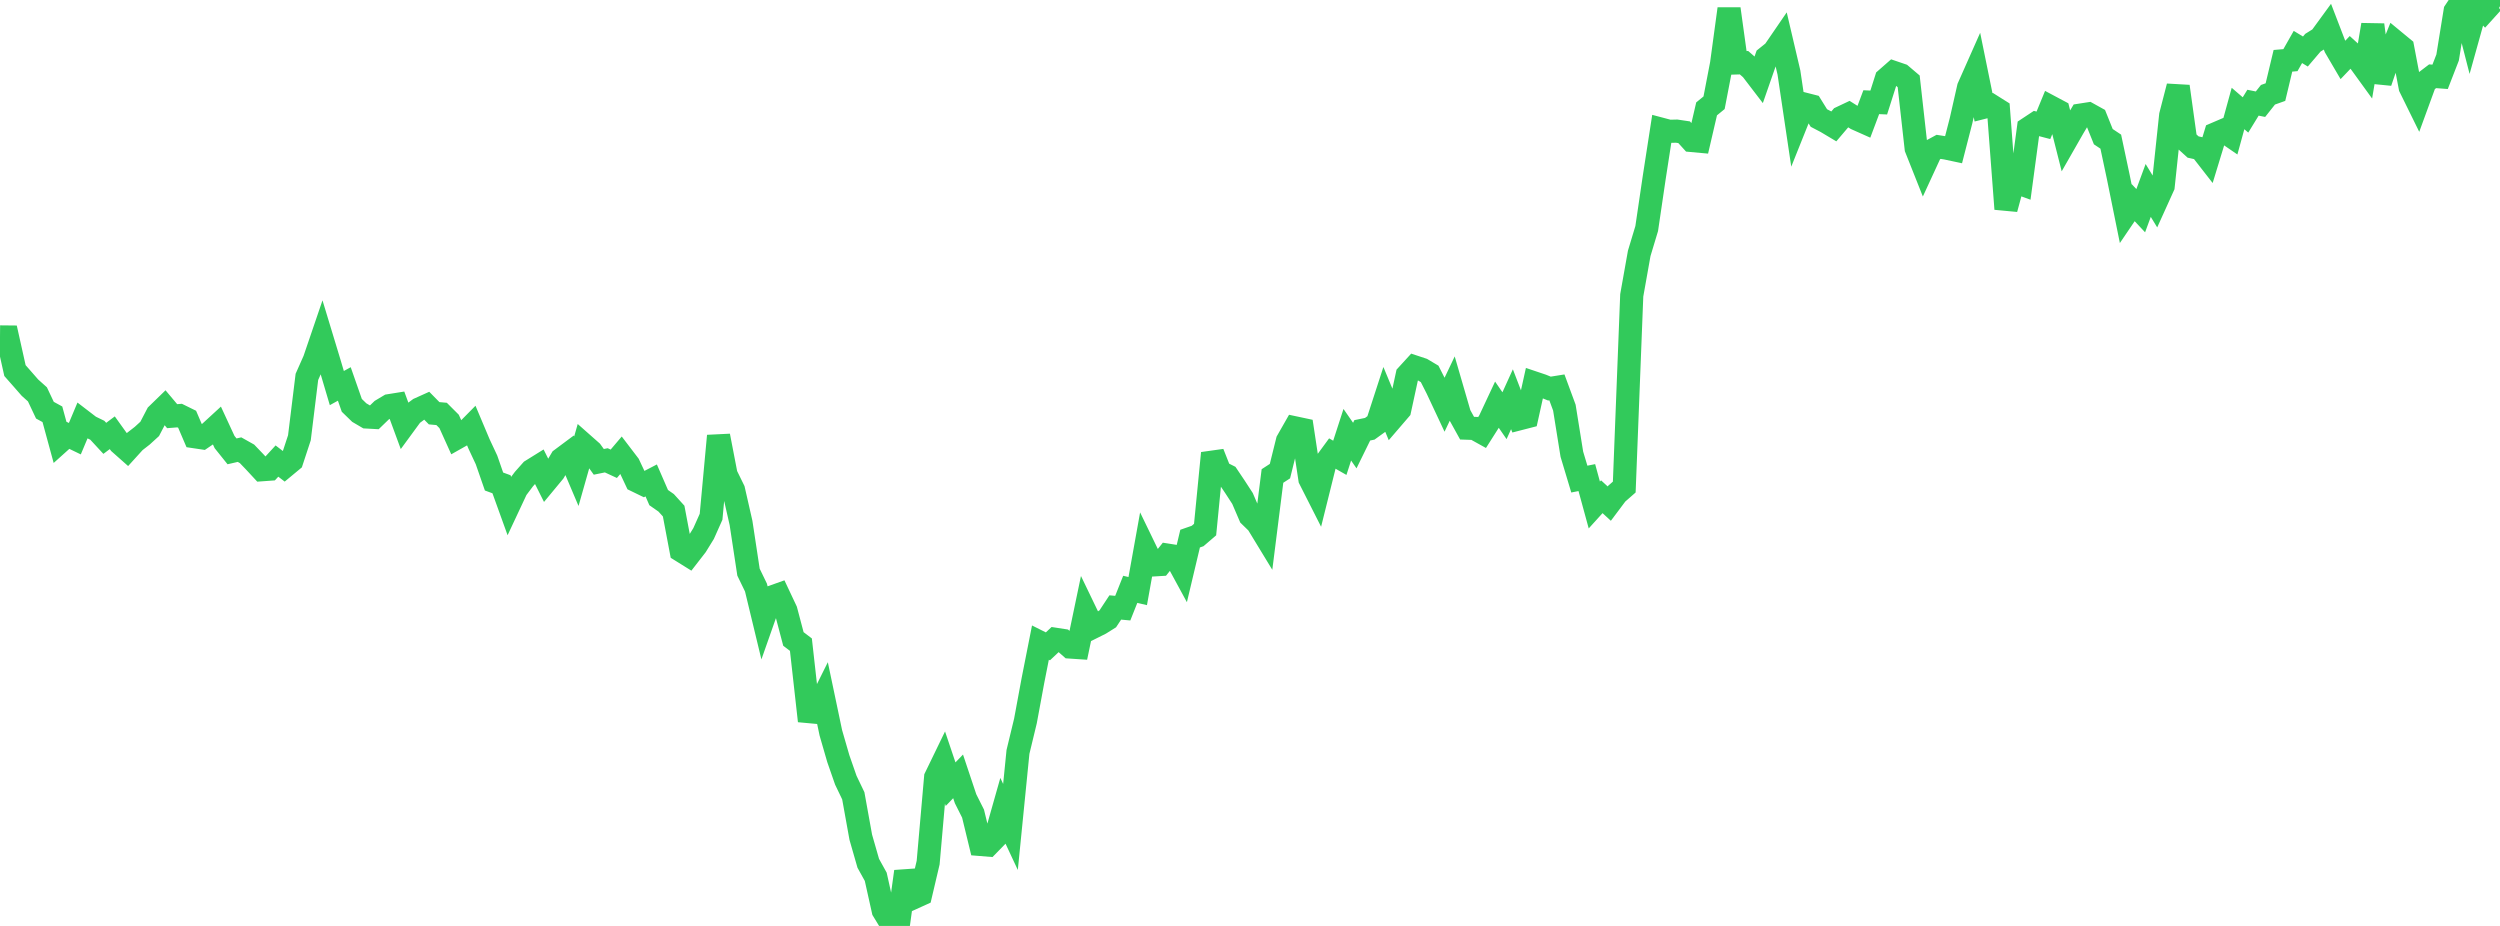 <?xml version="1.0" standalone="no"?>
<!DOCTYPE svg PUBLIC "-//W3C//DTD SVG 1.1//EN" "http://www.w3.org/Graphics/SVG/1.1/DTD/svg11.dtd">

<svg width="135" height="50" viewBox="0 0 135 50" preserveAspectRatio="none" 
  xmlns="http://www.w3.org/2000/svg"
  xmlns:xlink="http://www.w3.org/1999/xlink">


<polyline points="0.0, 18.194 0.404, 18.198 0.808, 20.011 1.213, 20.471 1.617, 20.933 2.021, 21.295 2.425, 22.15 2.829, 22.371 3.234, 23.857 3.638, 23.494 4.042, 23.689 4.446, 22.727 4.85, 23.037 5.254, 23.233 5.659, 23.671 6.063, 23.368 6.467, 23.931 6.871, 24.289 7.275, 23.844 7.68, 23.529 8.084, 23.16 8.488, 22.385 8.892, 21.992 9.296, 22.473 9.701, 22.441 10.105, 22.64 10.509, 23.582 10.913, 23.642 11.317, 23.368 11.722, 22.996 12.126, 23.869 12.53, 24.373 12.934, 24.28 13.338, 24.507 13.743, 24.929 14.147, 25.365 14.551, 25.336 14.955, 24.897 15.359, 25.207 15.763, 24.872 16.168, 23.64 16.572, 20.352 16.976, 19.442 17.38, 18.257 17.784, 19.589 18.189, 20.956 18.593, 20.733 18.997, 21.888 19.401, 22.28 19.805, 22.517 20.21, 22.539 20.614, 22.148 21.018, 21.907 21.422, 21.842 21.826, 22.94 22.231, 22.387 22.635, 22.086 23.039, 21.904 23.443, 22.315 23.847, 22.352 24.251, 22.756 24.656, 23.652 25.06, 23.424 25.464, 23.015 25.868, 23.973 26.272, 24.836 26.677, 26.002 27.081, 26.15 27.485, 27.269 27.889, 26.407 28.293, 25.87 28.698, 25.414 29.102, 25.163 29.506, 25.969 29.91, 25.481 30.314, 24.796 30.719, 24.494 31.123, 25.446 31.527, 24.022 31.931, 24.379 32.335, 24.94 32.74, 24.857 33.144, 25.044 33.548, 24.568 33.952, 25.098 34.356, 25.957 34.76, 26.153 35.165, 25.943 35.569, 26.871 35.973, 27.153 36.377, 27.598 36.781, 29.735 37.186, 29.987 37.59, 29.466 37.994, 28.811 38.398, 27.906 38.802, 23.537 39.207, 25.637 39.611, 26.461 40.015, 28.236 40.419, 30.896 40.823, 31.729 41.228, 33.408 41.632, 32.26 42.036, 32.116 42.44, 32.973 42.844, 34.503 43.249, 34.811 43.653, 38.424 44.057, 38.461 44.461, 37.649 44.865, 39.571 45.269, 40.968 45.674, 42.131 46.078, 42.973 46.482, 45.21 46.886, 46.617 47.29, 47.347 47.695, 49.167 48.099, 49.83 48.503, 50.0 48.907, 47.063 49.311, 48.484 49.716, 48.3 50.12, 46.581 50.524, 41.979 50.928, 41.146 51.332, 42.346 51.737, 41.924 52.141, 43.132 52.545, 43.936 52.949, 45.601 53.353, 45.634 53.757, 45.22 54.162, 43.791 54.566, 44.655 54.97, 40.605 55.374, 38.932 55.778, 36.751 56.183, 34.701 56.587, 34.903 56.991, 34.522 57.395, 34.584 57.799, 34.94 58.204, 34.967 58.608, 33.033 59.012, 33.872 59.416, 33.67 59.82, 33.417 60.225, 32.803 60.629, 32.84 61.033, 31.824 61.437, 31.919 61.841, 29.671 62.246, 30.507 62.65, 30.483 63.054, 29.979 63.458, 30.043 63.862, 30.786 64.266, 29.085 64.671, 28.944 65.075, 28.597 65.479, 24.471 65.883, 25.49 66.287, 25.693 66.692, 26.296 67.096, 26.918 67.5, 27.859 67.904, 28.252 68.308, 28.916 68.713, 25.703 69.117, 25.441 69.521, 23.813 69.925, 23.104 70.329, 23.19 70.734, 25.868 71.138, 26.665 71.542, 25.042 71.946, 24.491 72.35, 24.722 72.754, 23.476 73.159, 24.06 73.563, 23.237 73.967, 23.154 74.371, 22.862 74.775, 21.619 75.18, 22.594 75.584, 22.124 75.988, 20.258 76.392, 19.816 76.796, 19.95 77.201, 20.191 77.605, 20.988 78.009, 21.849 78.413, 20.999 78.817, 22.389 79.222, 23.121 79.626, 23.135 80.03, 23.359 80.434, 22.722 80.838, 21.859 81.243, 22.448 81.647, 21.559 82.051, 22.611 82.455, 22.507 82.859, 20.683 83.263, 20.819 83.668, 20.983 84.072, 20.918 84.476, 22.013 84.88, 24.527 85.284, 25.871 85.689, 25.79 86.093, 27.27 86.497, 26.824 86.901, 27.195 87.305, 26.656 87.71, 26.301 88.114, 15.949 88.518, 13.681 88.922, 12.342 89.326, 9.601 89.731, 6.984 90.135, 7.091 90.539, 7.081 90.943, 7.141 91.347, 7.586 91.751, 7.623 92.156, 5.879 92.56, 5.549 92.964, 3.45 93.368, 0.478 93.772, 3.398 94.177, 3.386 94.581, 3.738 94.985, 4.266 95.389, 3.105 95.793, 2.781 96.198, 2.19 96.602, 3.914 97.006, 6.625 97.41, 5.616 97.814, 5.719 98.219, 6.372 98.623, 6.584 99.027, 6.825 99.431, 6.349 99.835, 6.158 100.24, 6.413 100.644, 6.593 101.048, 5.518 101.452, 5.536 101.856, 4.266 102.26, 3.912 102.665, 4.05 103.069, 4.393 103.473, 8.009 103.877, 9.026 104.281, 8.15 104.686, 7.93 105.09, 7.994 105.494, 8.08 105.898, 6.51 106.302, 4.725 106.707, 3.812 107.111, 5.795 107.515, 5.693 107.919, 5.947 108.323, 11.283 108.728, 9.783 109.132, 9.931 109.536, 6.929 109.94, 6.662 110.344, 6.767 110.749, 5.784 111.153, 5.999 111.557, 7.596 111.961, 6.889 112.365, 6.213 112.769, 6.15 113.174, 6.375 113.578, 7.38 113.982, 7.649 114.386, 9.55 114.79, 11.543 115.195, 10.946 115.599, 11.378 116.003, 10.284 116.407, 10.946 116.811, 10.053 117.216, 6.23 117.62, 4.667 118.024, 7.573 118.428, 7.94 118.832, 8.029 119.237, 8.549 119.641, 7.226 120.045, 7.053 120.449, 7.33 120.853, 5.859 121.257, 6.207 121.662, 5.546 122.066, 5.627 122.47, 5.117 122.874, 4.973 123.278, 3.283 123.683, 3.248 124.087, 2.536 124.491, 2.782 124.895, 2.308 125.299, 2.056 125.704, 1.501 126.108, 2.552 126.512, 3.242 126.916, 2.819 127.32, 3.187 127.725, 3.746 128.129, 1.342 128.533, 4.432 128.937, 3.249 129.341, 2.256 129.746, 2.59 130.15, 4.71 130.554, 5.531 130.958, 4.426 131.362, 4.118 131.766, 4.149 132.171, 3.107 132.575, 0.606 132.979, 0.0 133.383, 1.575 133.787, 0.126 134.192, 0.568 134.596, 0.121 135.0, 0.336" fill="none" stroke="#32ca5b" stroke-width="1.25"/>

</svg>